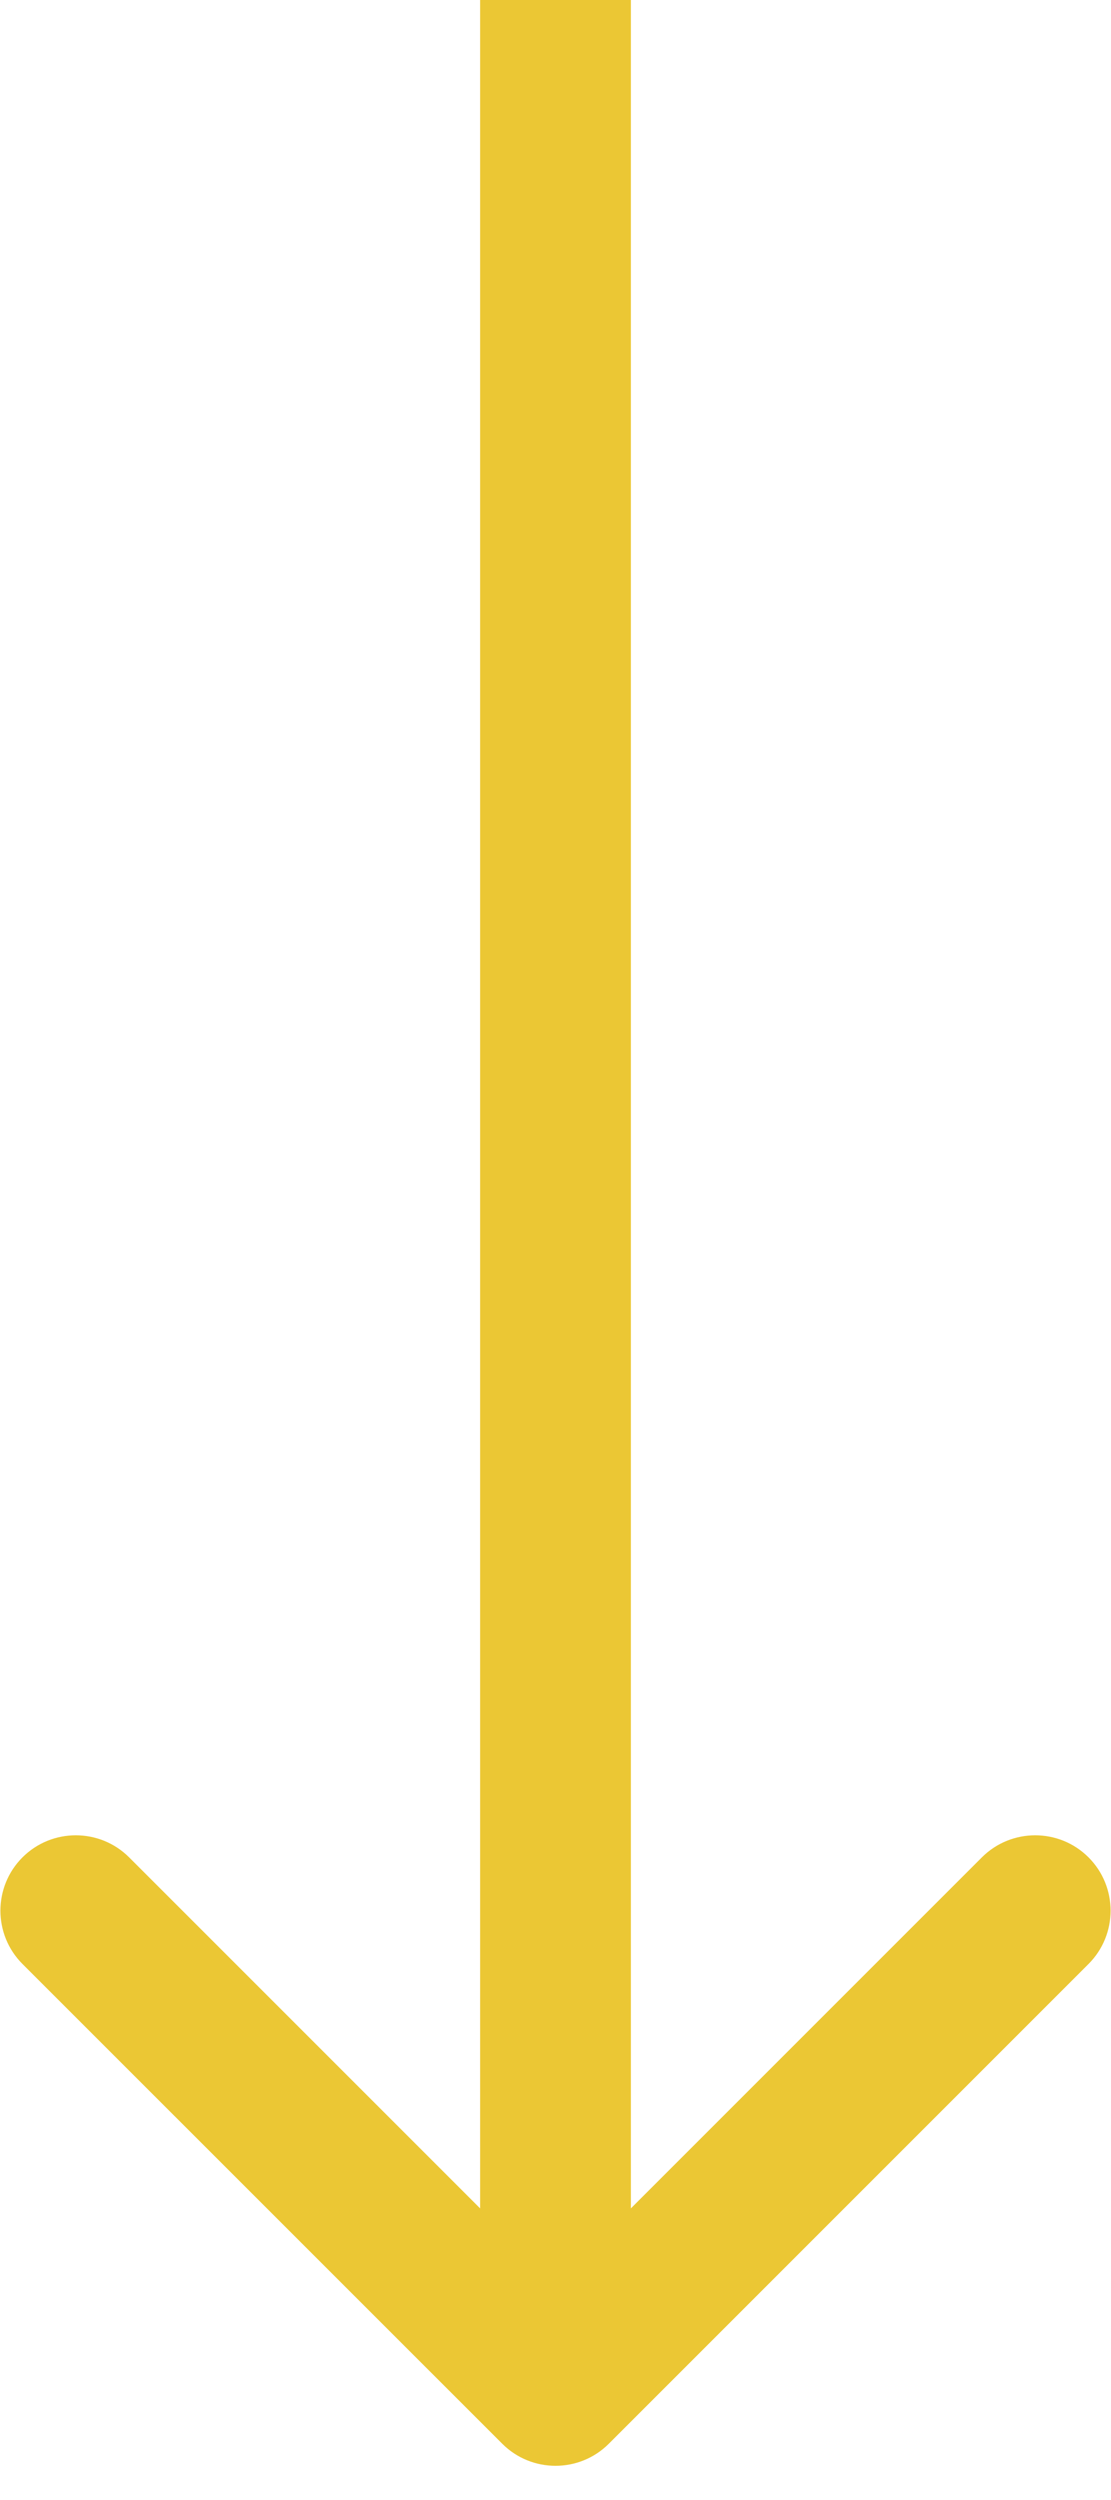 <?xml version="1.0" encoding="UTF-8"?> <svg xmlns="http://www.w3.org/2000/svg" width="20" height="45" viewBox="0 0 20 45" fill="none"> <path d="M9.041 43.987C9.57 44.517 10.43 44.517 10.96 43.987L19.595 35.352C20.125 34.822 20.125 33.962 19.595 33.432C19.065 32.903 18.206 32.903 17.676 33.432L10 41.108L2.324 33.432C1.794 32.903 0.935 32.903 0.405 33.432C-0.125 33.962 -0.125 34.822 0.405 35.352L9.041 43.987ZM8.643 0L8.643 43.027H11.357L11.357 0L8.643 0Z" fill="#EBC734"></path> </svg> 